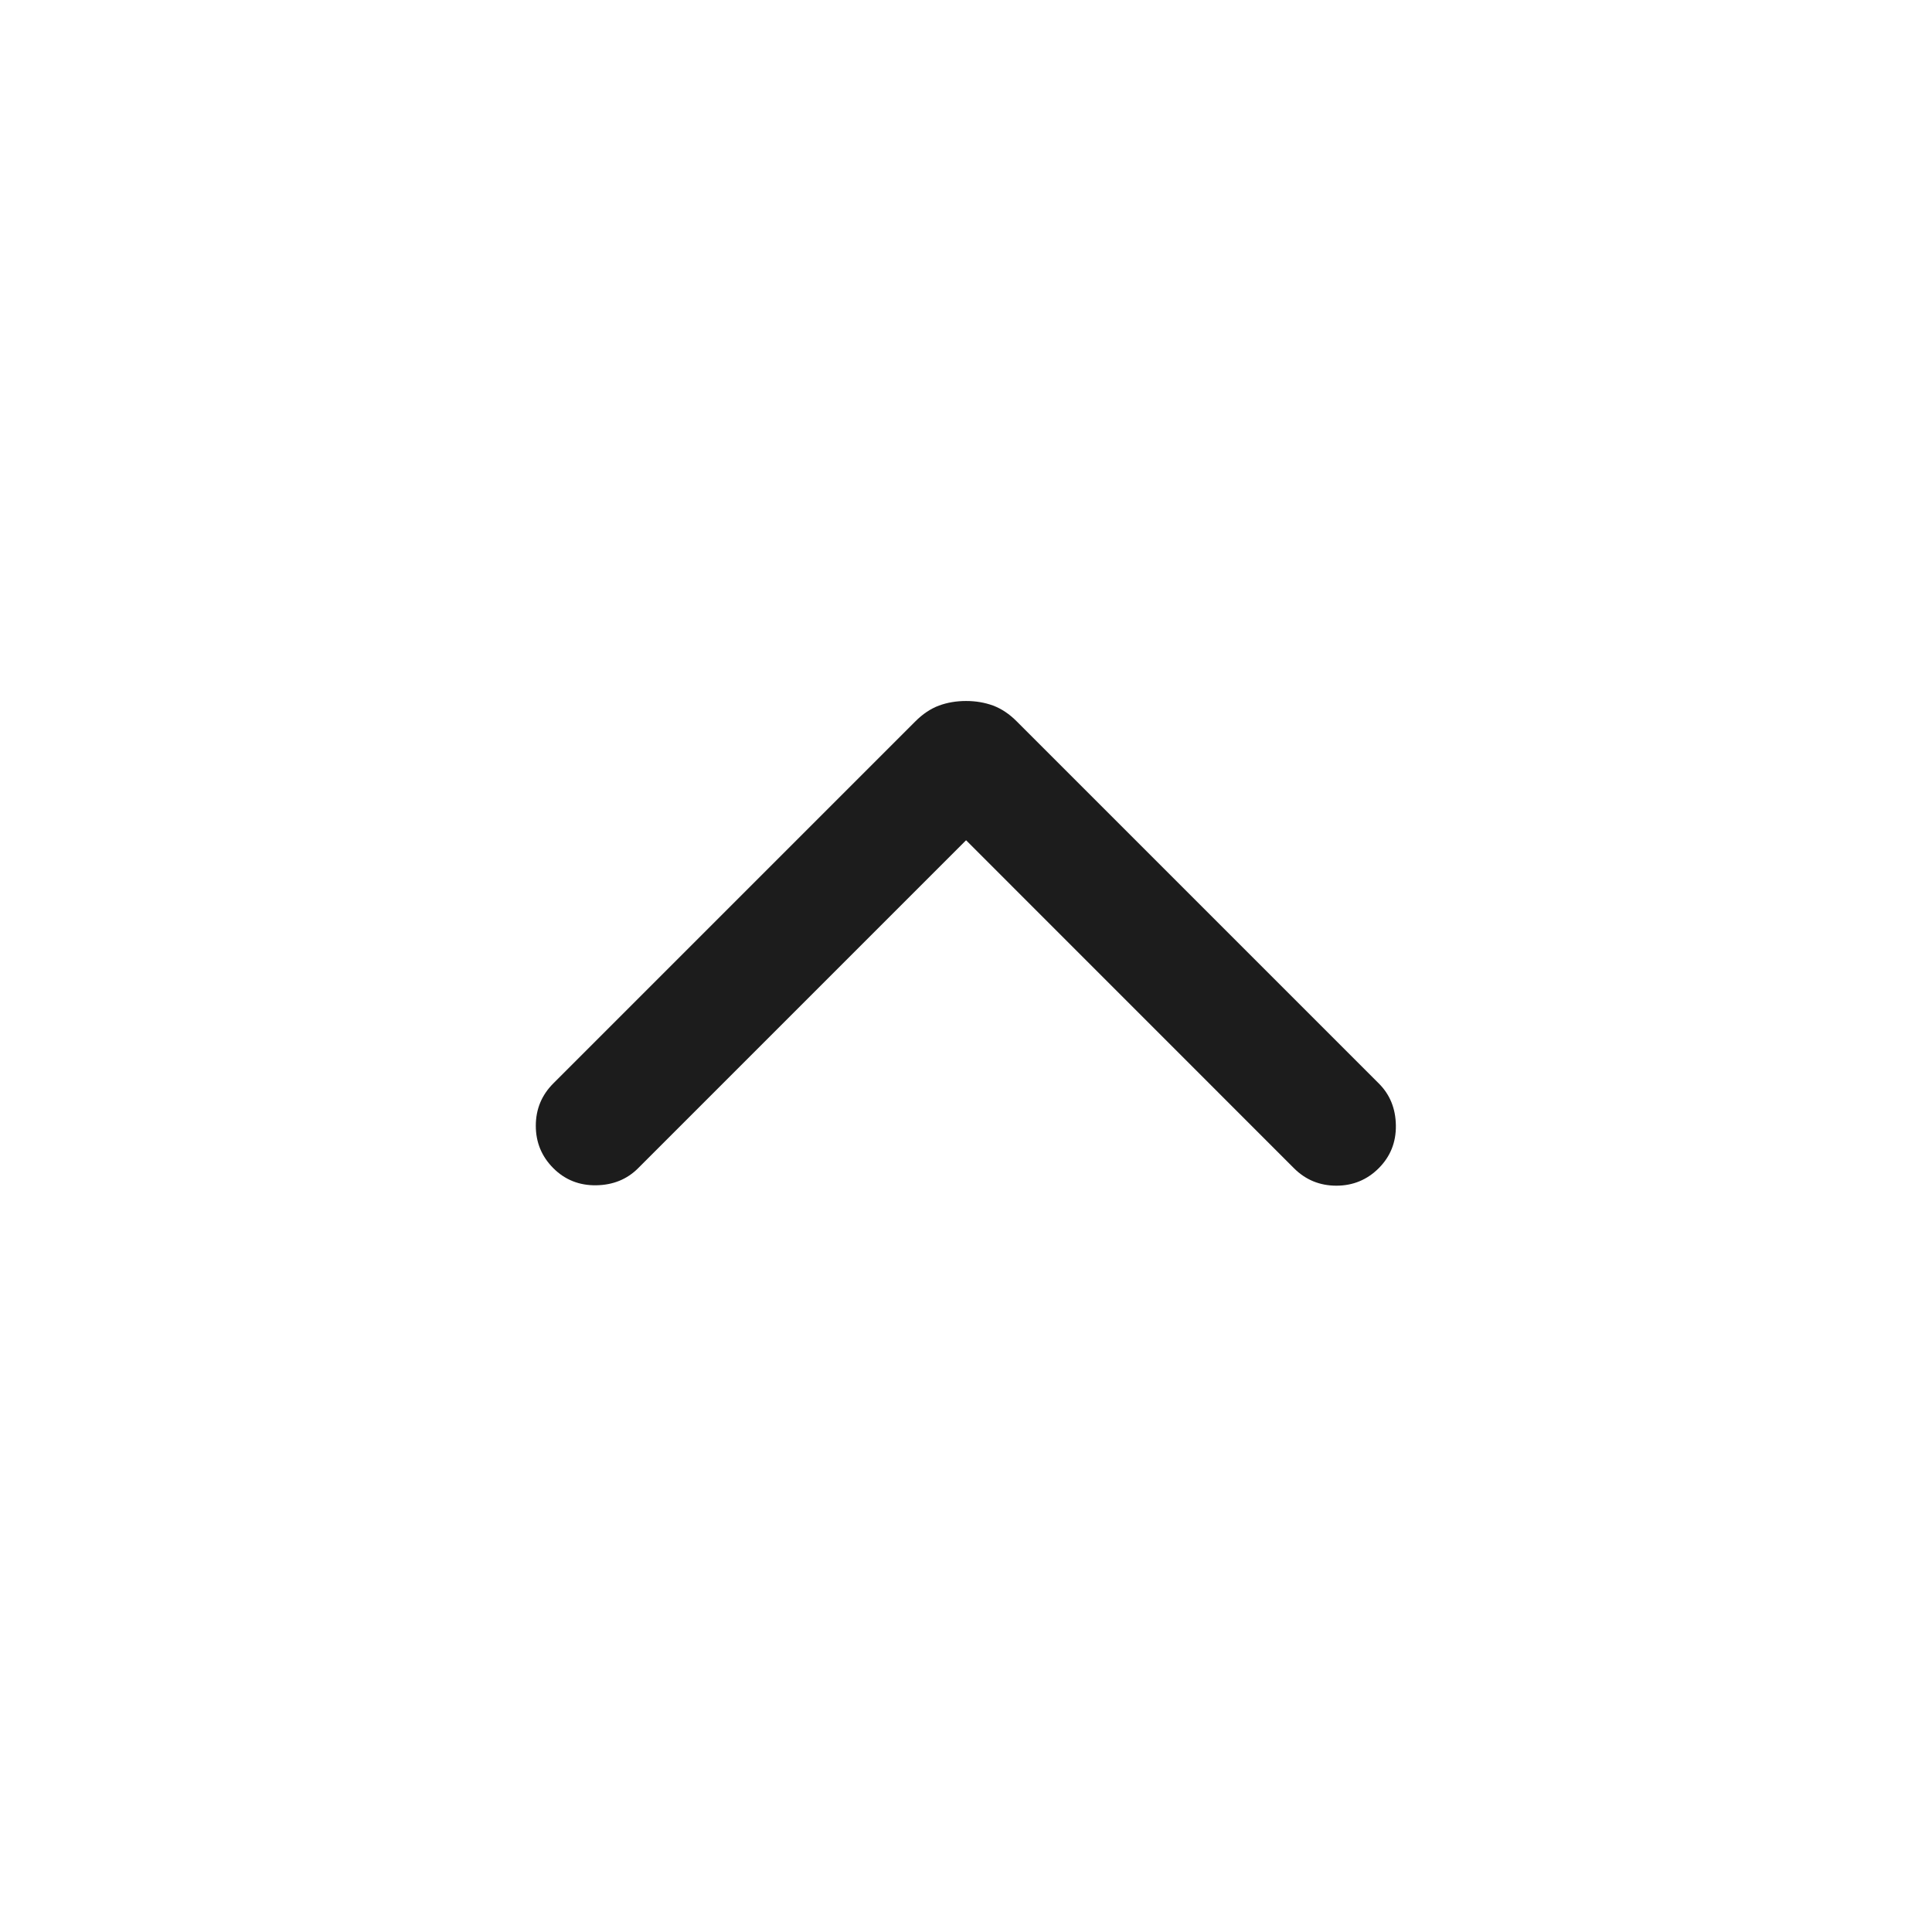 <svg width="24" height="24" viewBox="0 0 24 24" fill="none" xmlns="http://www.w3.org/2000/svg">
<g id="expand_less">
<mask id="mask0_6335_32667" style="mask-type:alpha" maskUnits="userSpaceOnUse" x="0" y="0" width="24" height="24">
<rect id="Bounding box" width="24" height="24" fill="#D9D9D9"/>
</mask>
<g mask="url(#mask0_6335_32667)">
<path id="expand_less_2" d="M12.001 10.438L7.927 14.512C7.789 14.65 7.615 14.721 7.405 14.724C7.196 14.727 7.018 14.656 6.874 14.512C6.729 14.367 6.656 14.191 6.656 13.985C6.656 13.778 6.729 13.603 6.874 13.458L11.368 8.964C11.461 8.87 11.56 8.804 11.664 8.765C11.768 8.727 11.88 8.708 12.001 8.708C12.121 8.708 12.233 8.727 12.337 8.765C12.441 8.804 12.54 8.87 12.633 8.964L17.127 13.458C17.266 13.596 17.337 13.77 17.34 13.98C17.343 14.19 17.272 14.367 17.127 14.512C16.983 14.656 16.807 14.729 16.601 14.729C16.394 14.729 16.218 14.656 16.074 14.512L12.001 10.438Z" fill="#1C1C1C"/>
</g>
</g>
</svg>
